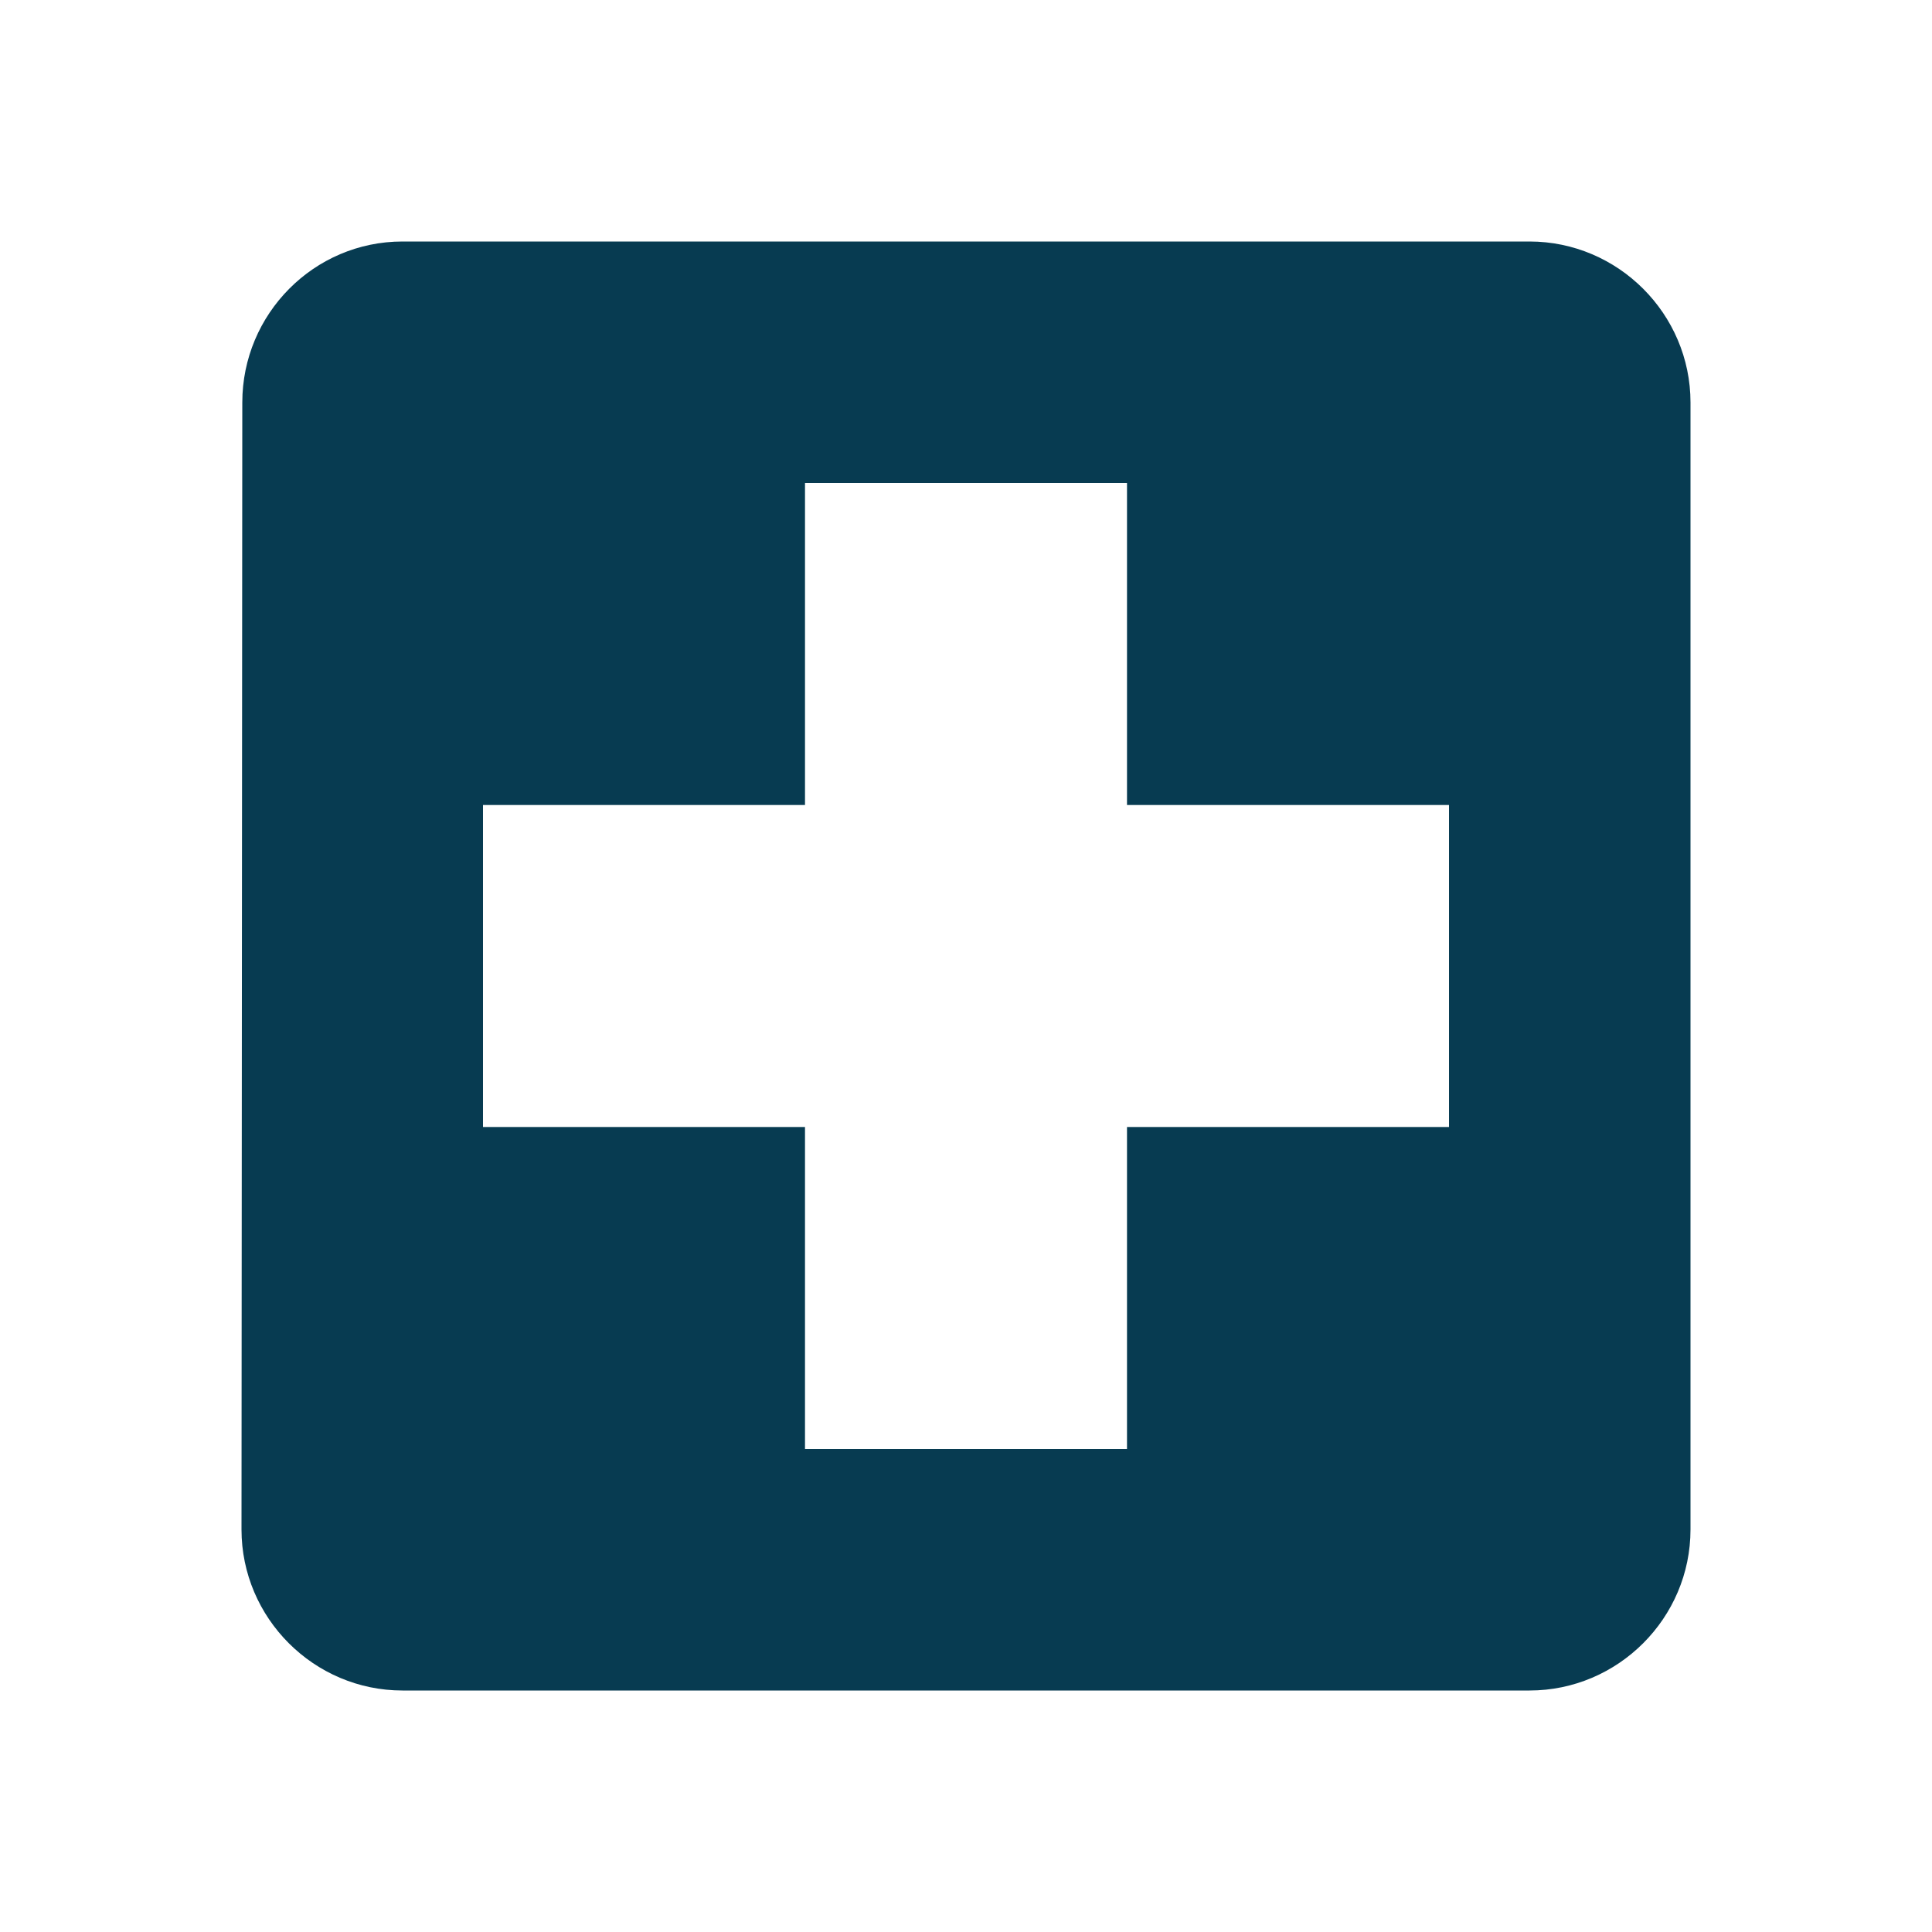 <svg xmlns="http://www.w3.org/2000/svg" width="1em" height="1em" class="text-primary-1 size-6" viewBox="0 0 24 24" stroke-width="0" fill="#073b51" stroke="#073b51"><path d="M0 0h24v24H0z" fill="none"></path><path d="M19 3H5c-1.1 0-1.99.9-1.99 2L3 19c0 1.1.9 2 2 2h14c1.1 0 2-.9 2-2V5c0-1.1-.9-2-2-2zm-1 11h-4v4h-4v-4H6v-4h4V6h4v4h4v4z"></path></svg>